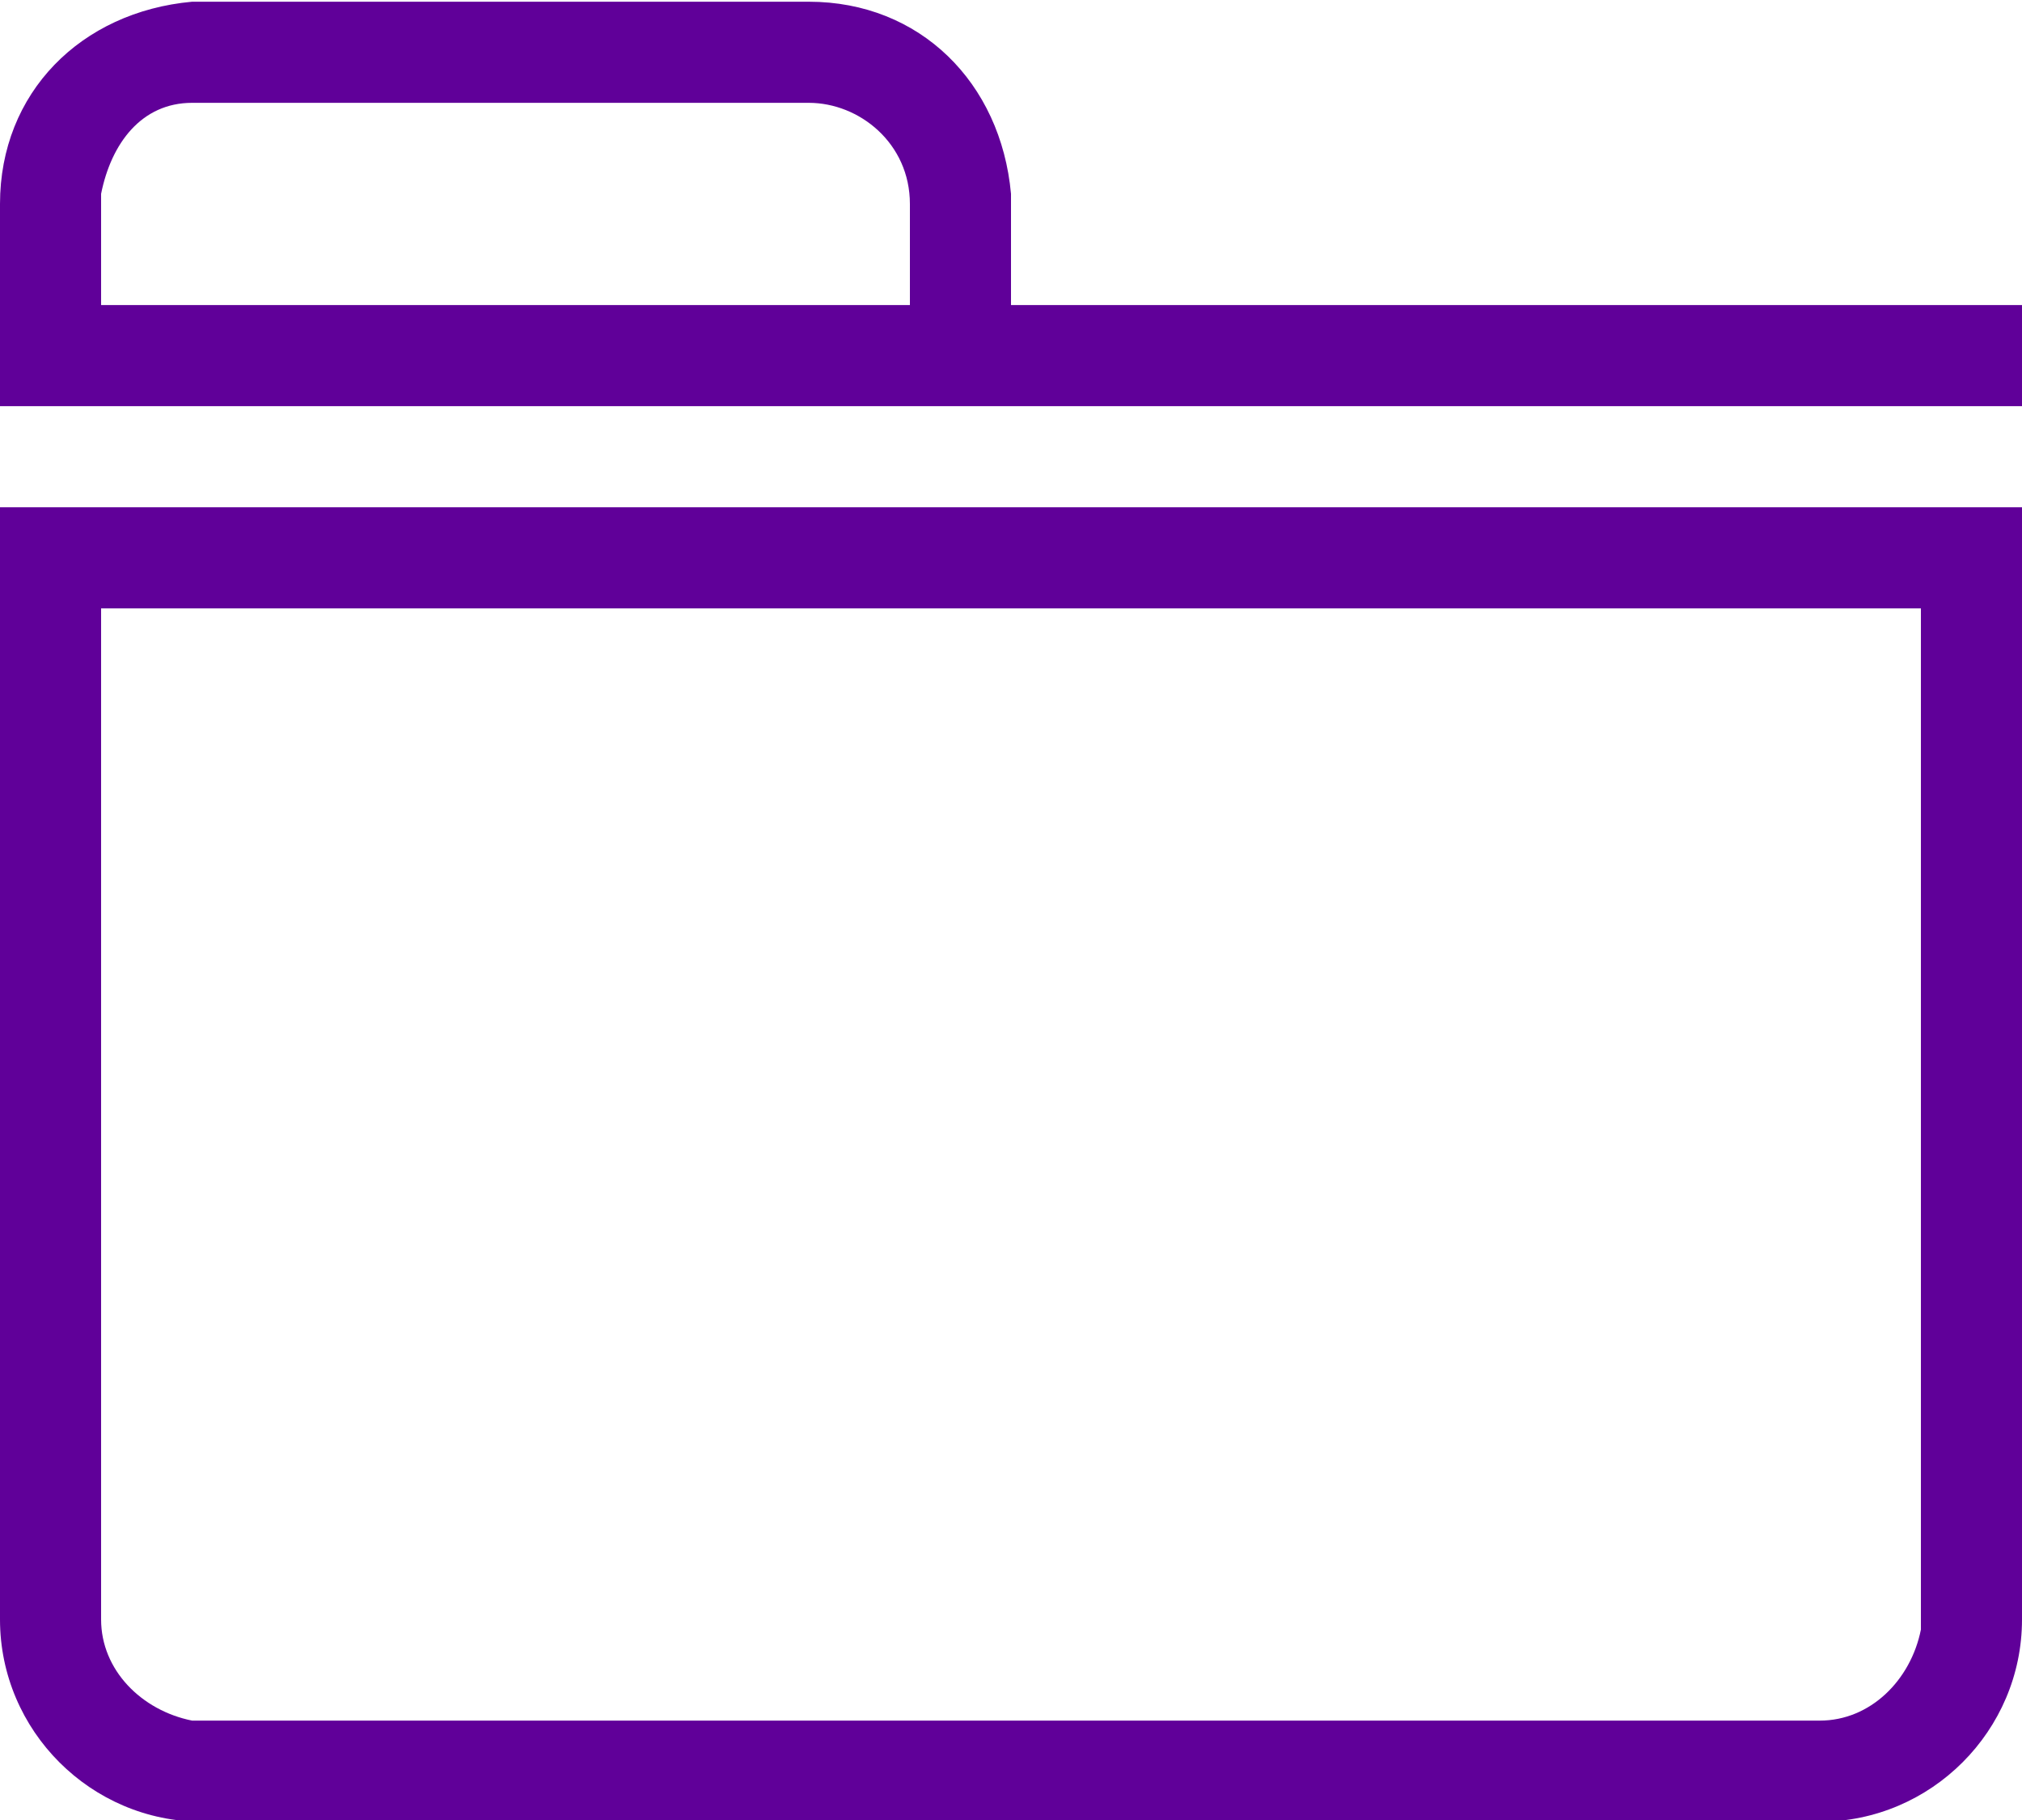 <svg width="20" height="18" xmlns="http://www.w3.org/2000/svg" version="1.1" data-name="Layer 1">

 <g>
  <title>Layer 1</title>
  <g id="warchiveicon">
   <path stroke-width="0px" fill="#600099" d="m20,5.017l0,11c0,1.1 -0.9,2 -2,2l-16,0c-1.1,0 -2,-0.9 -2,-2l0,-11l20,0zm-1,1l-18,0l0,10c0,0.5 0.4,0.9 0.9,1l0.1,0s16,0 16,0c0.5,0 0.9,-0.4 1,-0.9l0,0l0,-10.1zm-19,-2l0,-2c0,-1.1 0.8,-1.9 1.9,-2l0.1,0s6,0 6,0c1.1,0 1.9,0.8 2,1.9l0,0l0,1.1l10,0l0,1l-20,0zm8,-3l-6.1,0c-0.5,0 -0.8,0.4 -0.9,0.9l0,0l0,1.1l8,0l0,-1l0,0c0,-0.6 -0.5,-1 -1,-1z" class="cls-2" id="Combined-Shape"/>
  </g>
 </g>
</svg>